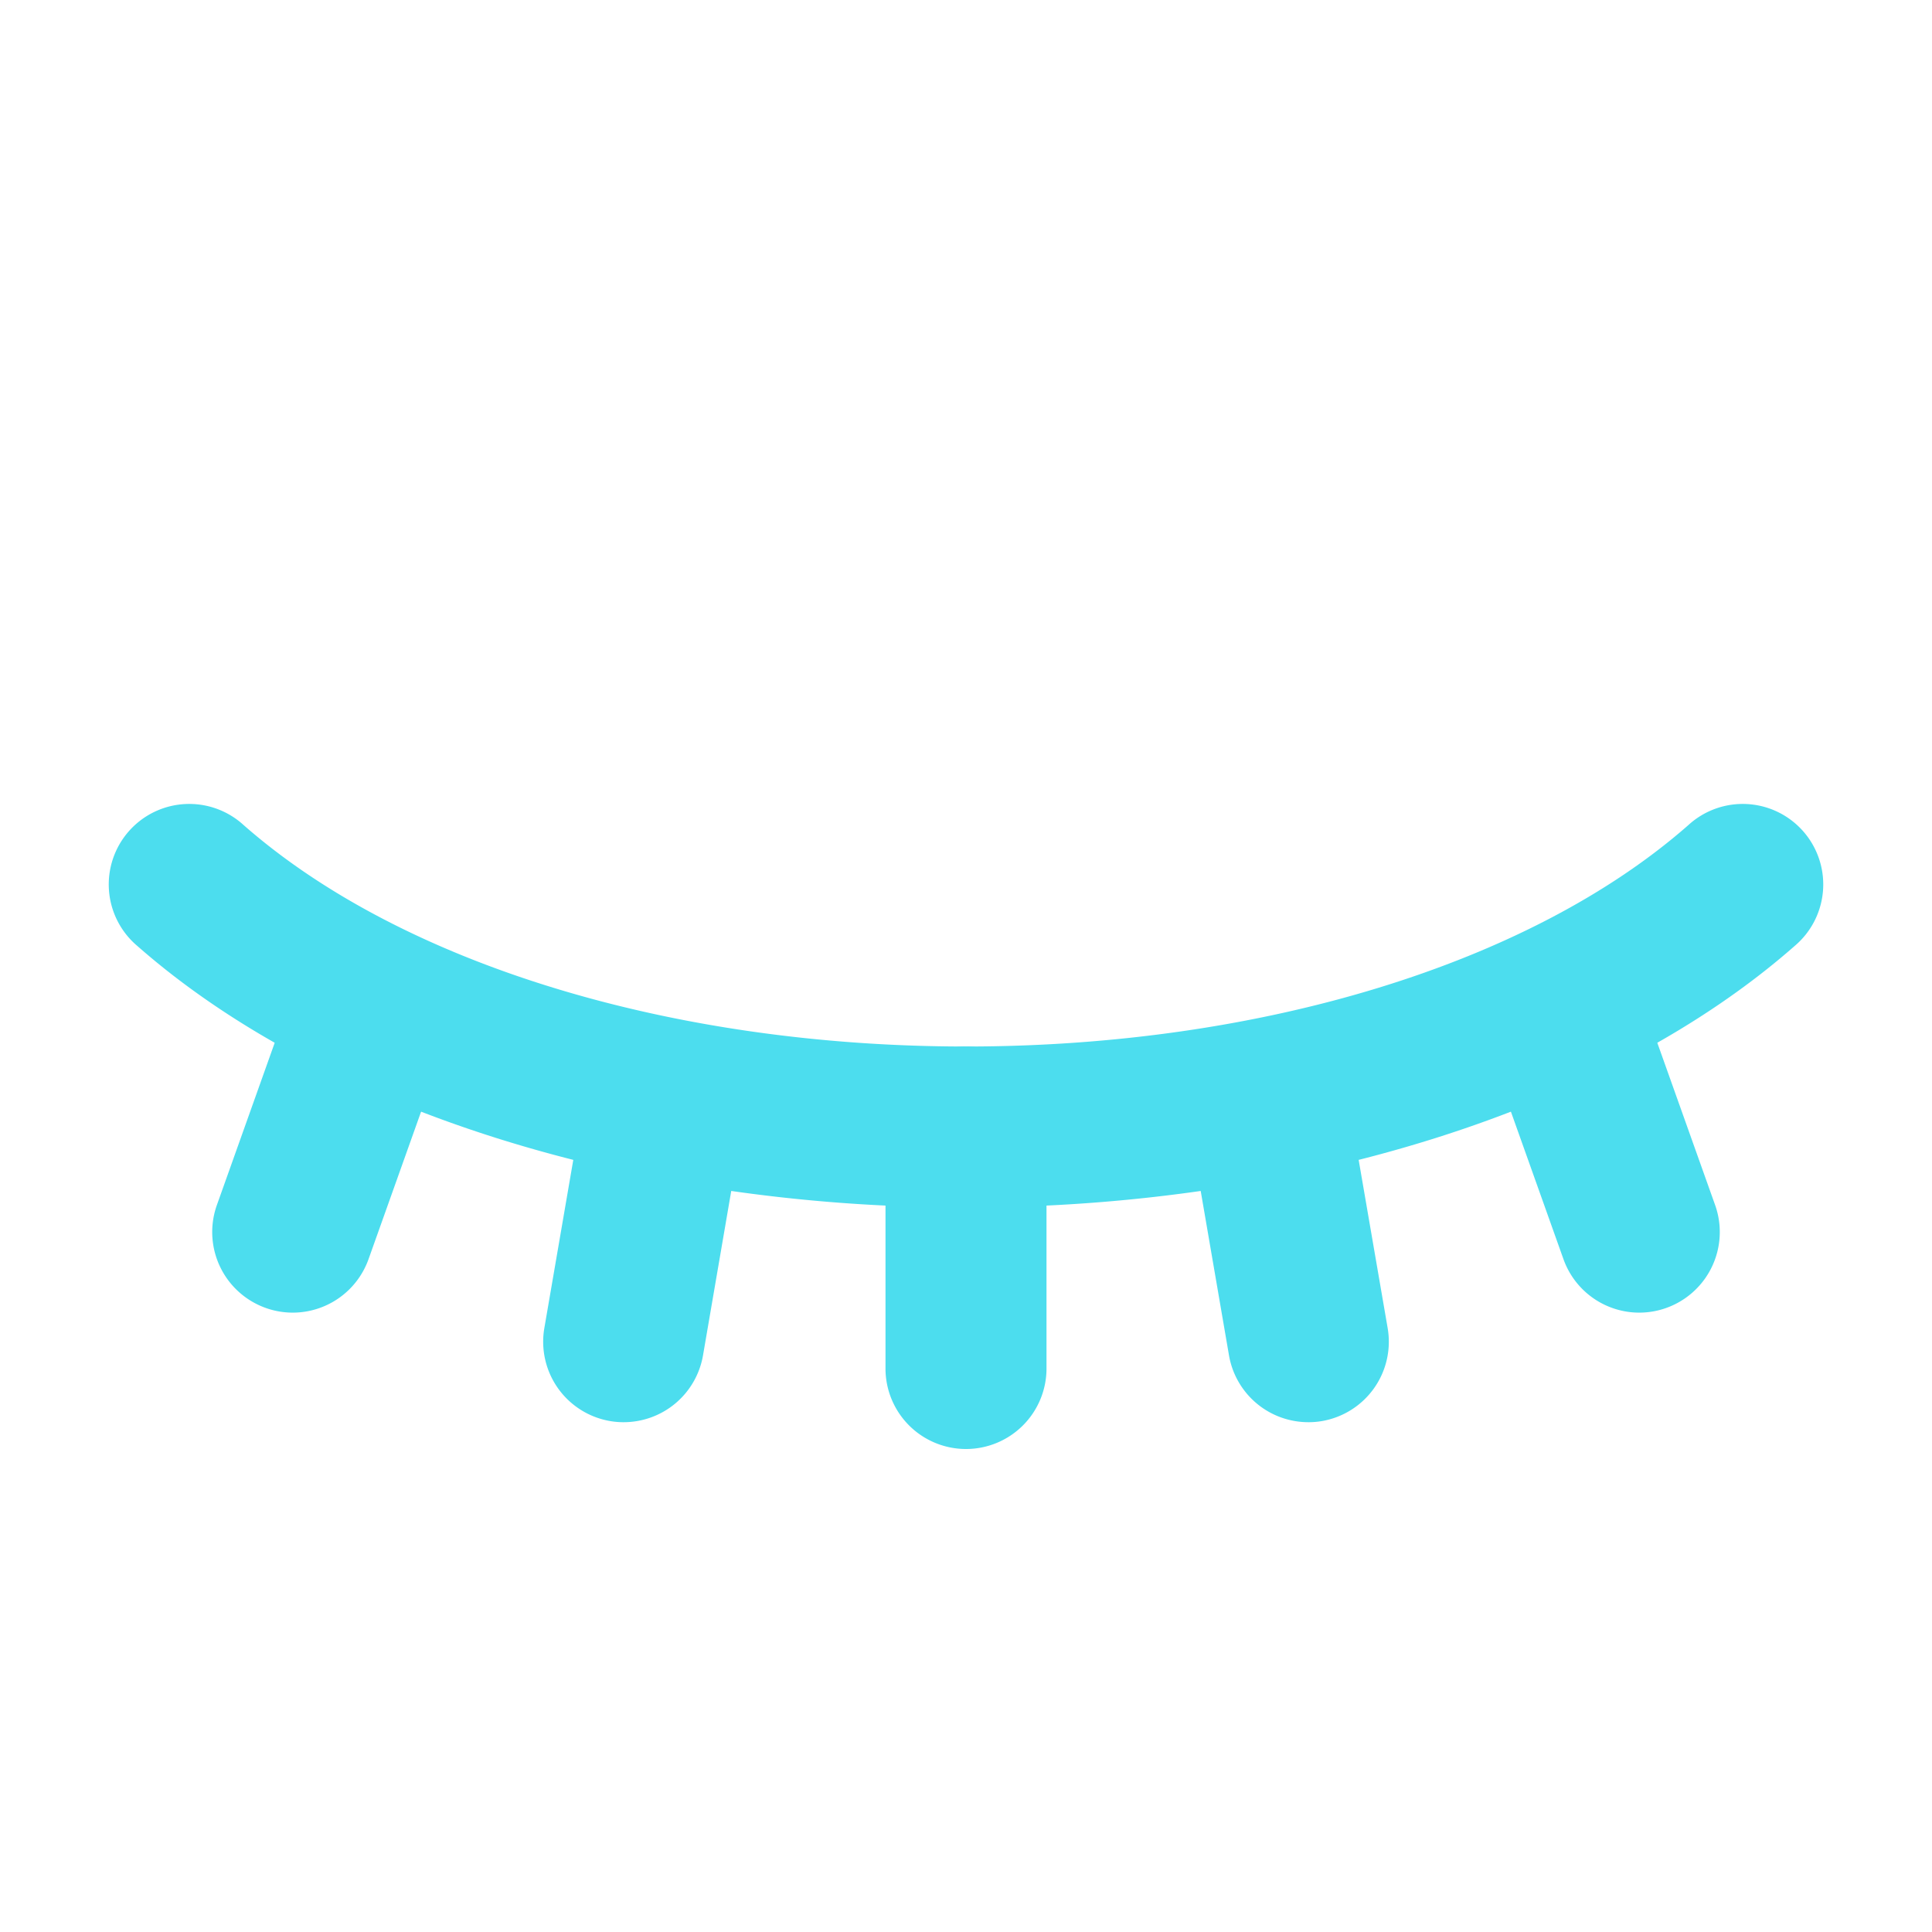 <svg data-name="015_HEALTH" viewBox="0 0 24 24" xmlns="http://www.w3.org/2000/svg"><path d="M12 15c-4.132 0-7.98-1.214-10.294-3.249a1 1 0 1 1 1.32-1.502C4.986 11.972 8.34 13 12 13s7.014-1.028 8.974-2.751a1 1 0 1 1 1.32 1.502C19.98 13.786 16.132 15 12 15Z" fill="#4cddee" class="fill-333333"></path><path d="M12 18a1 1 0 0 1-1-1v-3a1 1 0 0 1 2 0v3a1 1 0 0 1-1 1ZM7.749 17.667a.964.964 0 0 1-.17-.014 1 1 0 0 1-.817-1.155l.505-2.935a1 1 0 1 1 1.97.339l-.504 2.935a1 1 0 0 1-.984.83ZM3.636 16.306a1.001 1.001 0 0 1-.942-1.336l.978-2.745a1 1 0 1 1 1.884.672l-.978 2.745a1 1 0 0 1-.942.664ZM16.251 17.667a1 1 0 0 1-.984-.83l-.505-2.935a1 1 0 0 1 1.97-.339l.506 2.935a1 1 0 0 1-.816 1.155.964.964 0 0 1-.17.014ZM20.364 16.306a1 1 0 0 1-.942-.664l-.978-2.745a1 1 0 1 1 1.884-.672l.978 2.745a1.001 1.001 0 0 1-.942 1.336Z" fill="#4cddee" class="fill-333333"></path></svg>